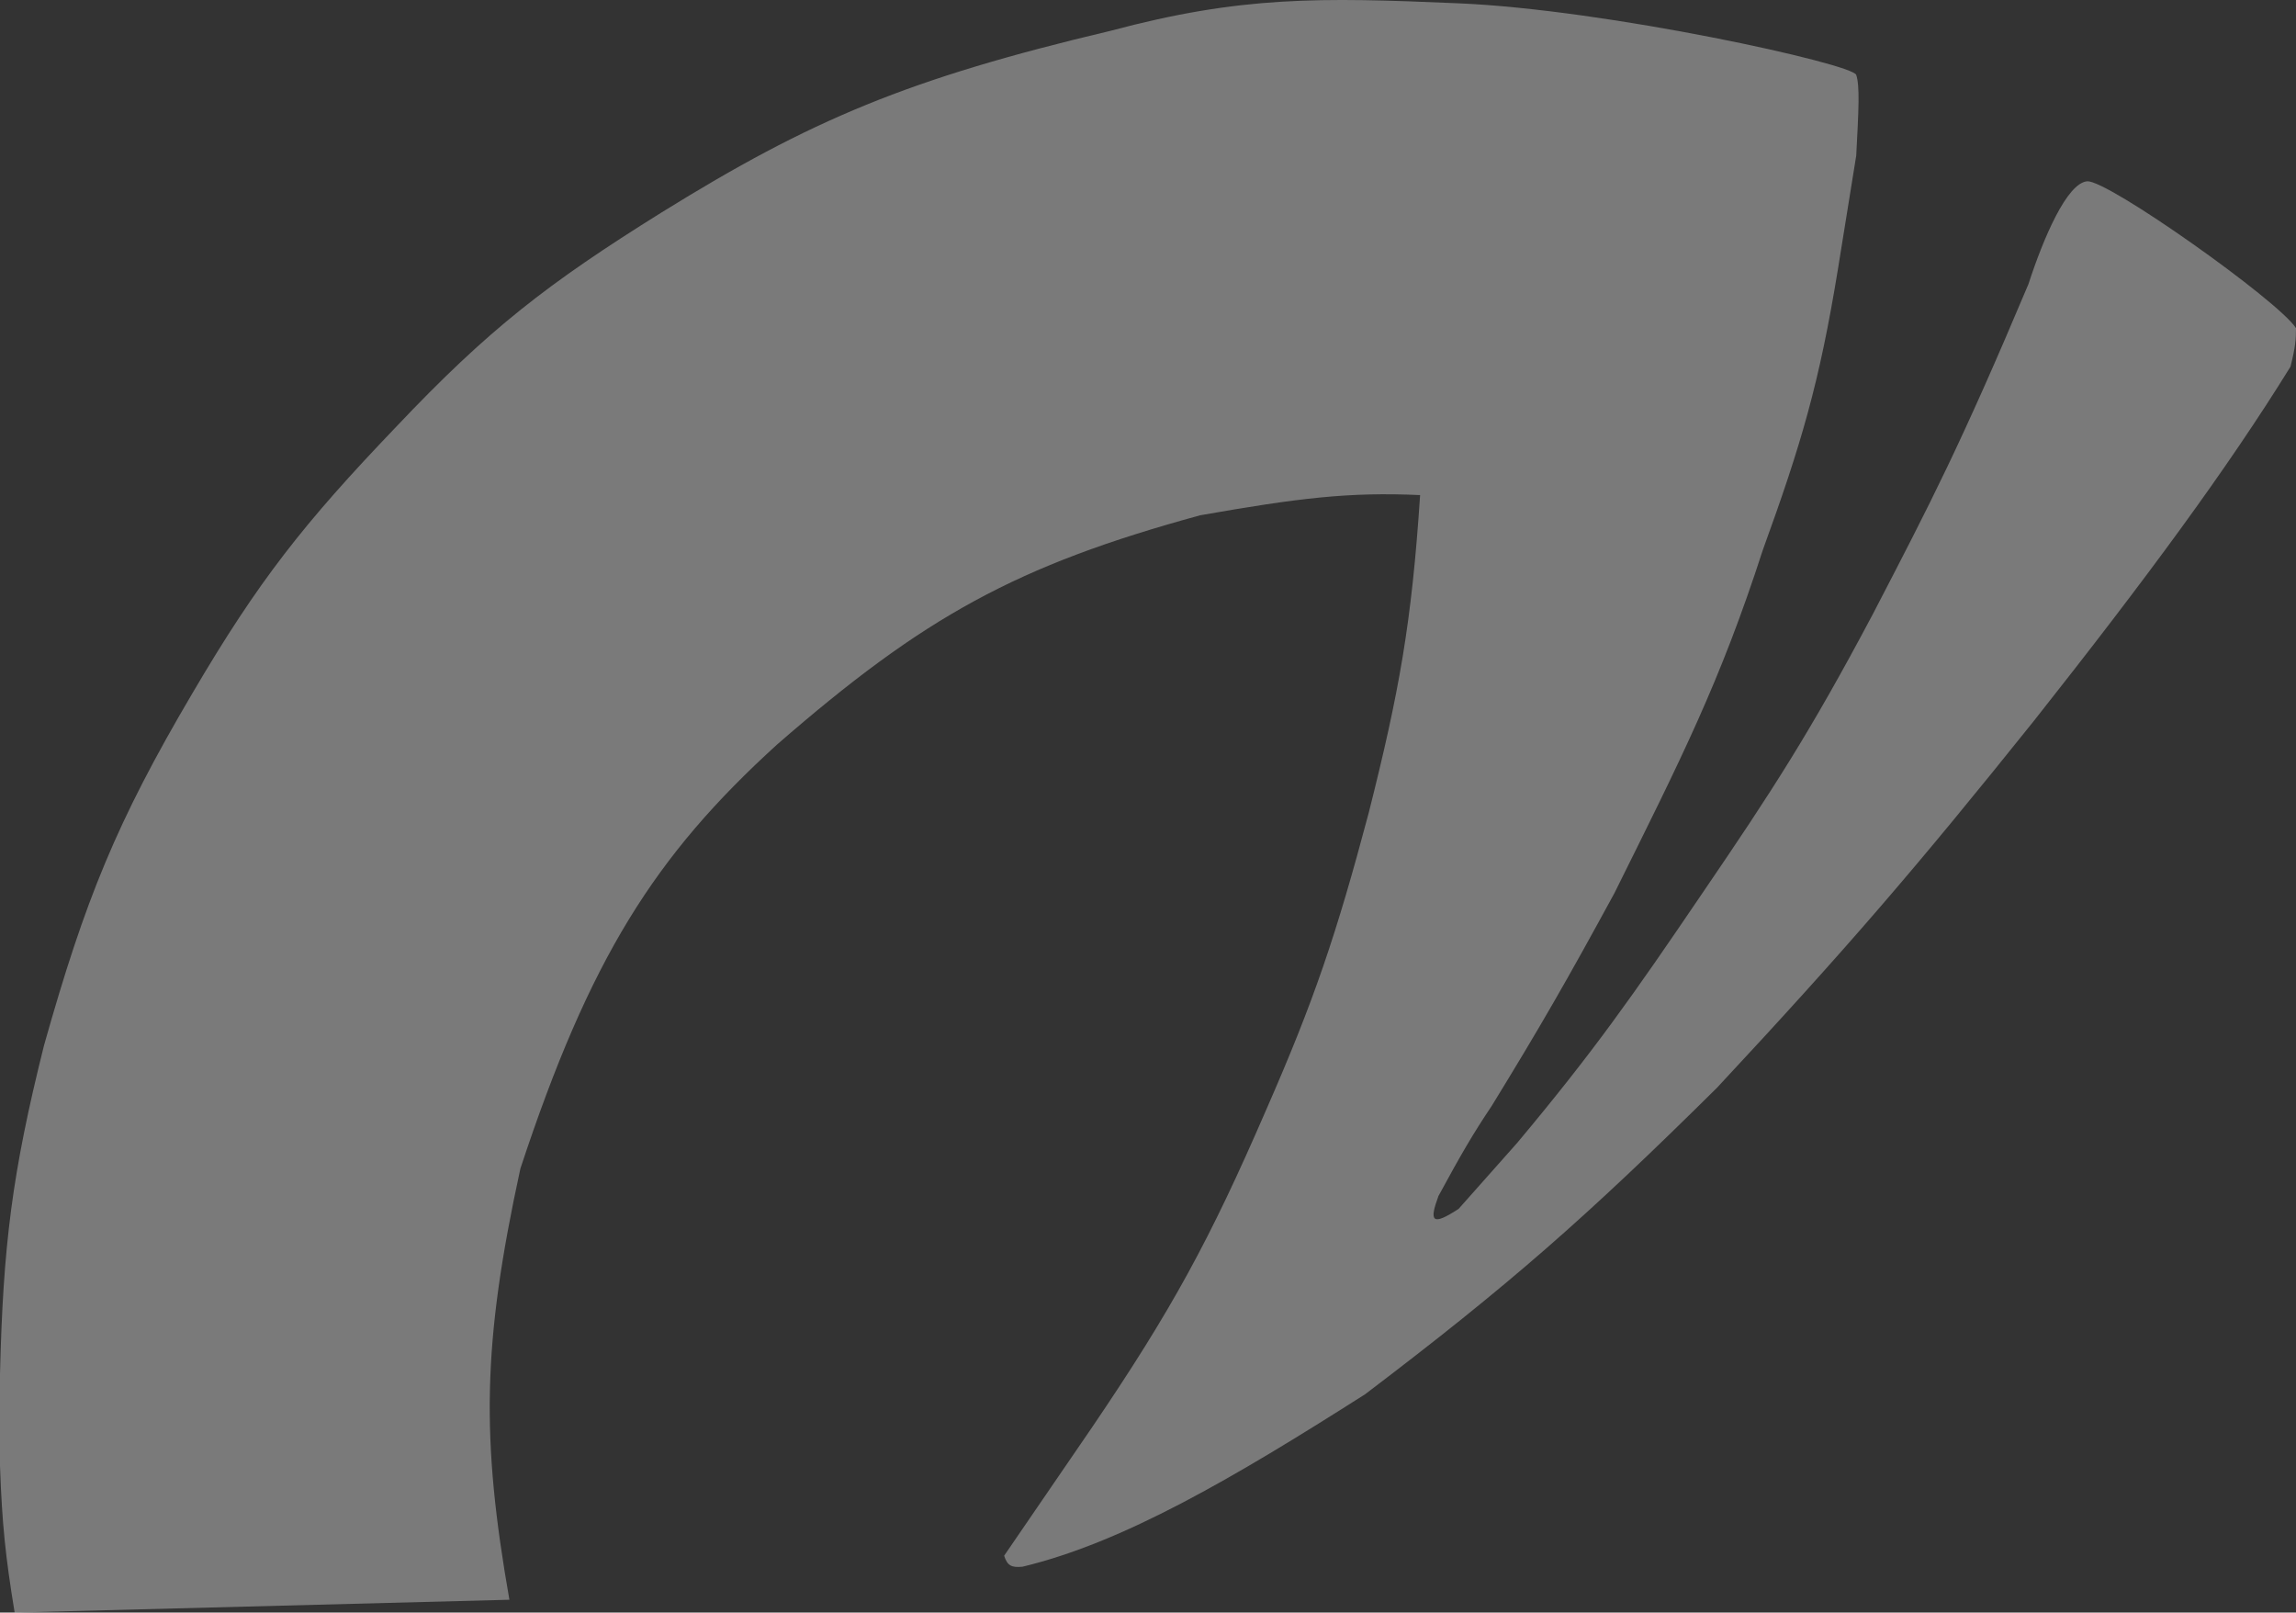 <?xml version="1.0" encoding="UTF-8"?> <svg xmlns="http://www.w3.org/2000/svg" width="1800" height="1264" viewBox="0 0 1800 1264" fill="none"><rect x="0" y="0" width="1800" height="1264" fill="#333333" stroke="none"/> <path d="M399.362 1253.93L11.492 1264C4.28 1219.95 1.636 1194.91 0 1148.93V1077.02C2.464 976.485 9.313 920.142 34.477 819.561C66.767 704.911 91.514 644.03 150.838 543.404C202.573 455.294 238.23 410.102 310.295 334.848C382.97 258.041 429.355 222.189 518.595 166.566C635.932 93.783 711.904 61.736 870.551 24.172C972.991 -3.174 1034.02 -2.127 1143.5 2.598C1260.44 7.579 1452.35 50.062 1455.23 58.692C1458.1 67.322 1457.18 85.472 1455.23 121.978C1450.34 151.88 1447.02 172.557 1440.86 211.153C1426.29 300.459 1412.15 348.142 1381.96 431.216C1348.4 534.939 1318.13 594.361 1265.6 700.18C1229.2 767.04 1208.22 803.738 1169.35 867.025C1155.06 888.332 1145.9 903.942 1127.69 937.503C1120.24 957.706 1122.7 961.1 1143.5 947.571L1189.47 895.791C1248.85 824.874 1279.94 780.688 1334.56 700.18C1389.06 620.333 1419.03 574.195 1468.16 481.557L1470.62 476.807C1512.98 395.2 1537.48 348.005 1590.26 222.66C1602.05 186.368 1620.43 143.553 1636.23 142.114C1652.04 140.676 1786.12 235.596 1800 257.179C1799.93 266.085 1799.67 271.472 1795.69 287.384C1746.28 367.335 1682.01 454.375 1594.57 564.979C1502.46 679.914 1448.24 743.016 1346.05 852.642C1243.23 954.461 1182.96 1007.33 1070.23 1092.84C966.019 1159.17 880.358 1209.14 801.596 1228.04C793.125 1228.83 789.702 1227.35 787.231 1219.41L856.185 1118.73C918.748 1026.5 948.461 971.933 992.658 869.902C1030.22 784.237 1047.56 733 1073.1 636.895C1096.84 542.748 1106.71 488.649 1113.33 388.066C1057.44 385.511 1017.83 390.395 940.942 403.888C796.807 443.272 724.391 483.279 609.098 583.677C513.427 670.655 462.351 751.106 407.981 915.928C377.973 1053.75 377.173 1127.52 399.362 1253.93Z" fill="white" fill-opacity="0.35"></path> </svg> 